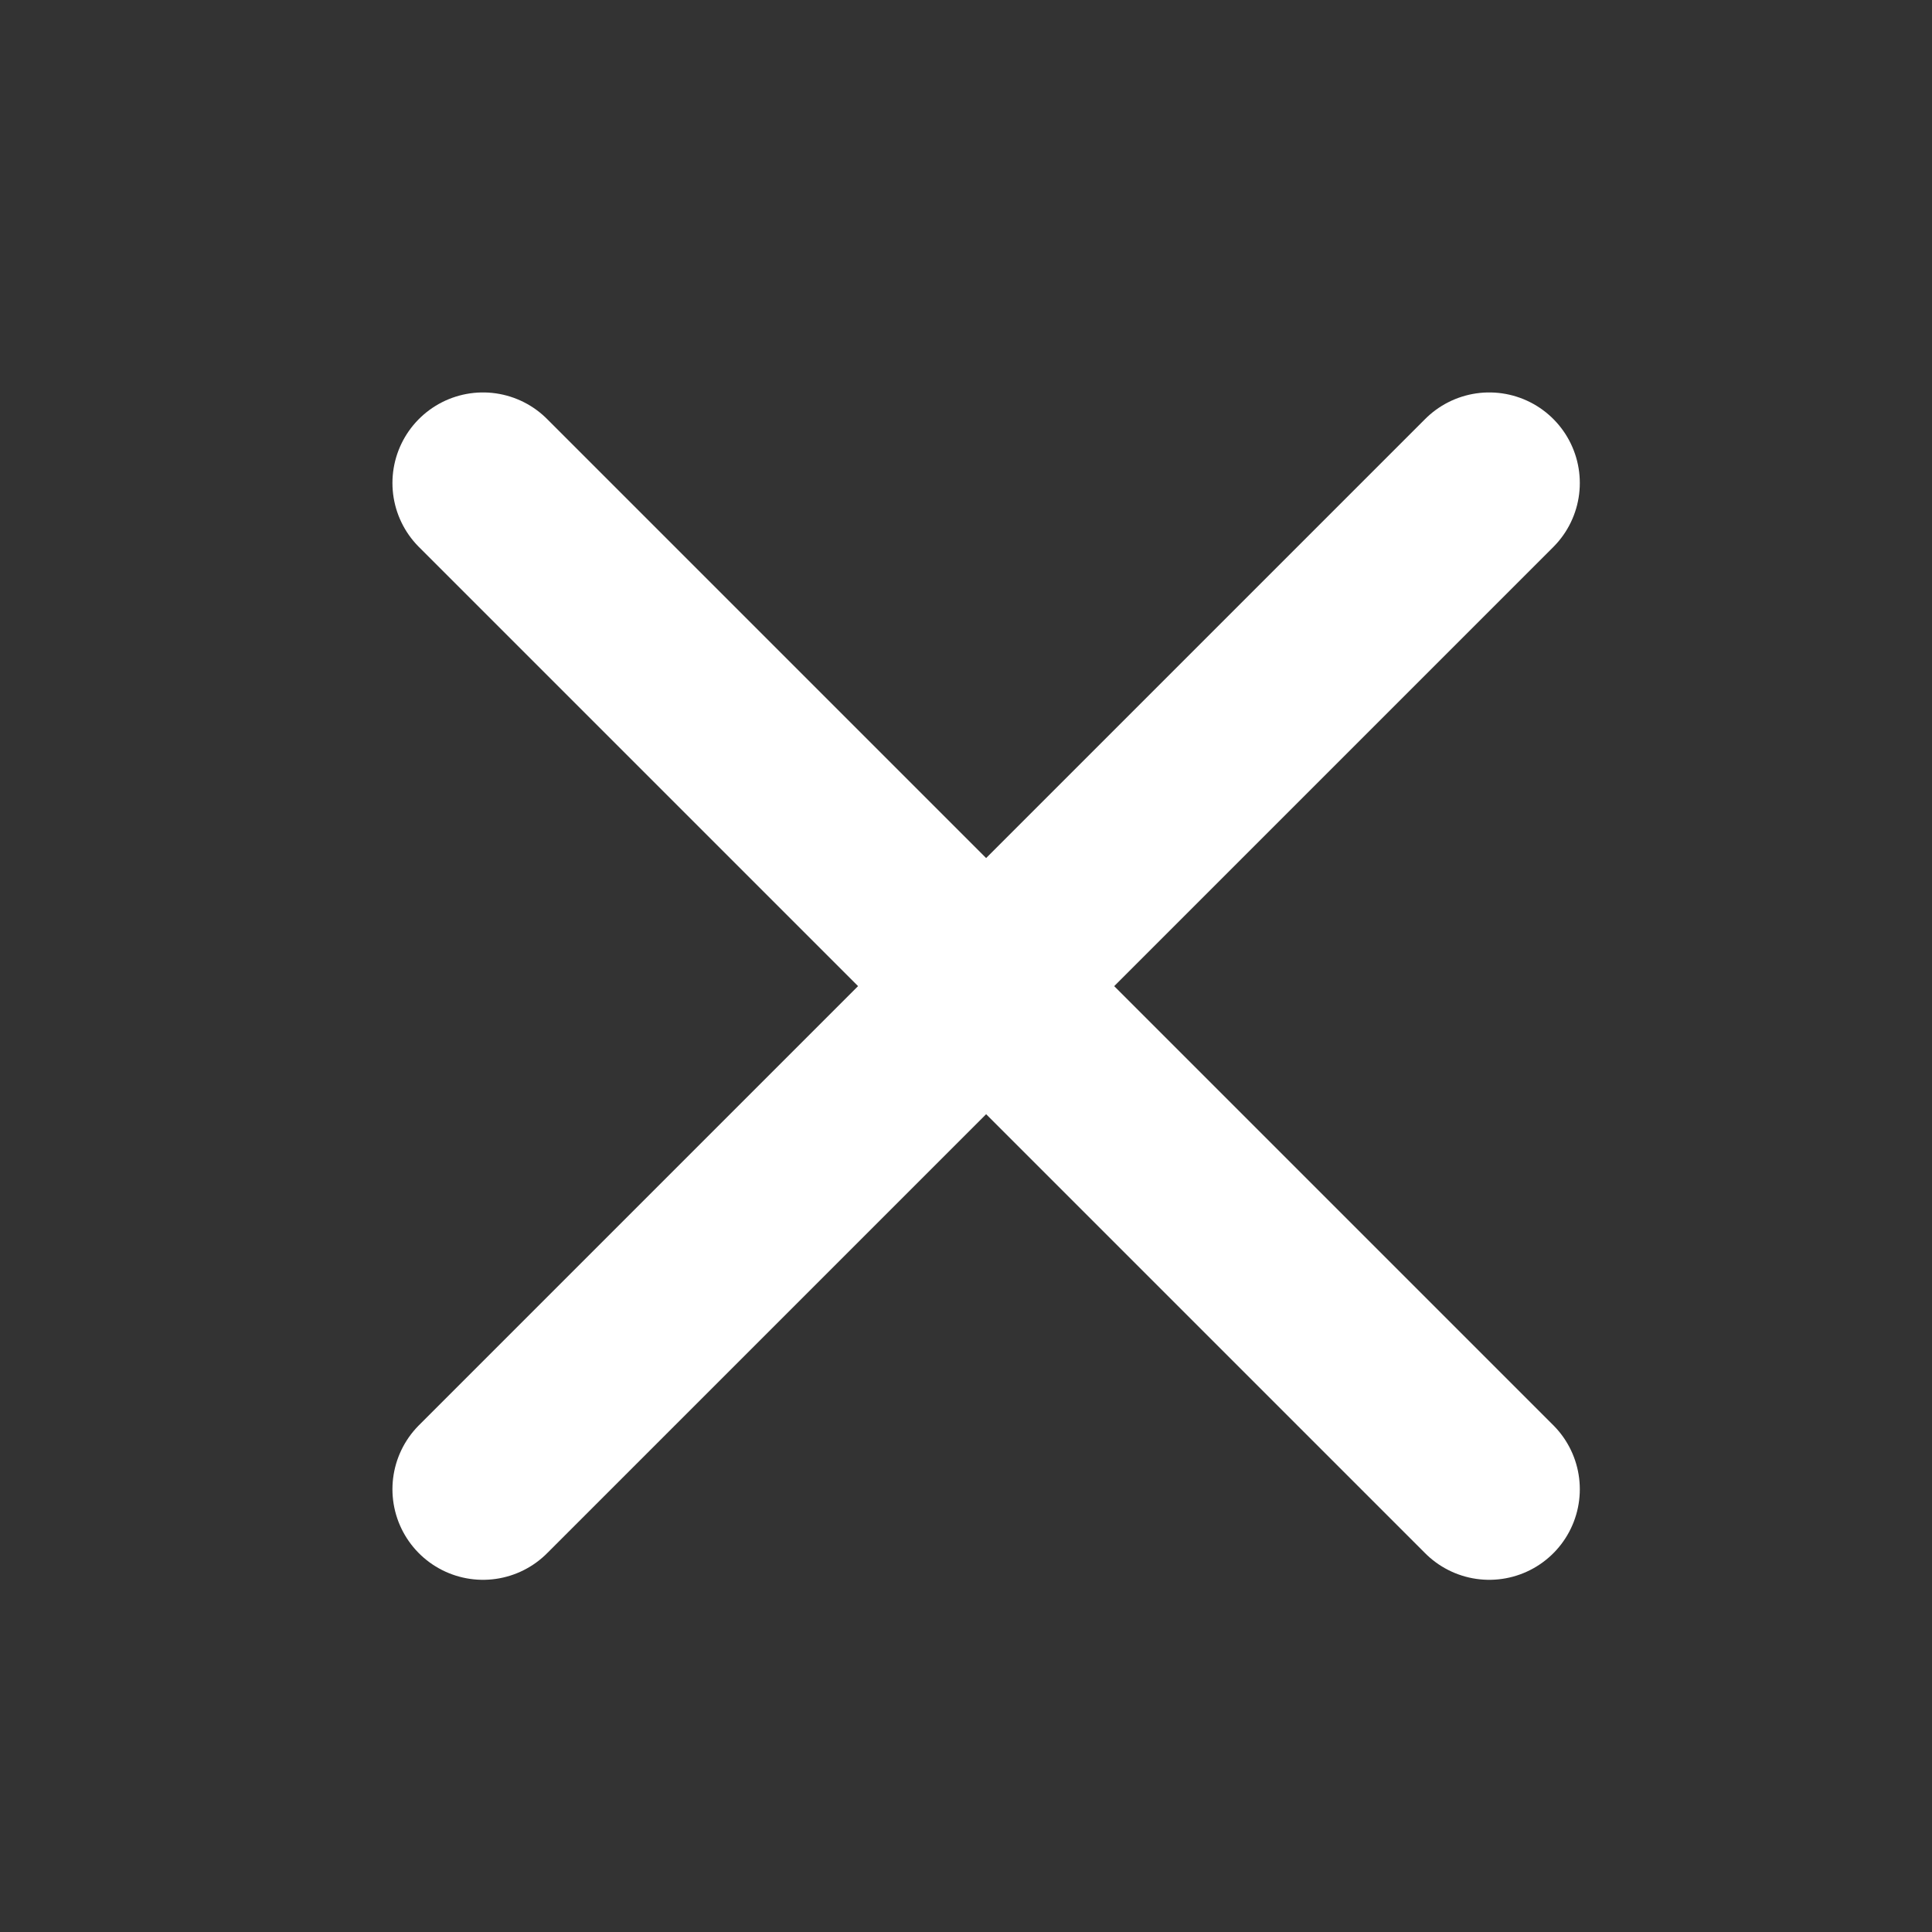 <svg xmlns="http://www.w3.org/2000/svg" width="24" height="24" viewBox="0 0 24 24" fill="none"><rect x="0" y="0" width="24" height="24" fill="#333333" stroke="none"/><path d="M6 6L18.5 18.5M6 18.5L18.5 6" stroke="white" stroke-width="2.25" stroke-linecap="round" stroke-linejoin="round"></path></svg>